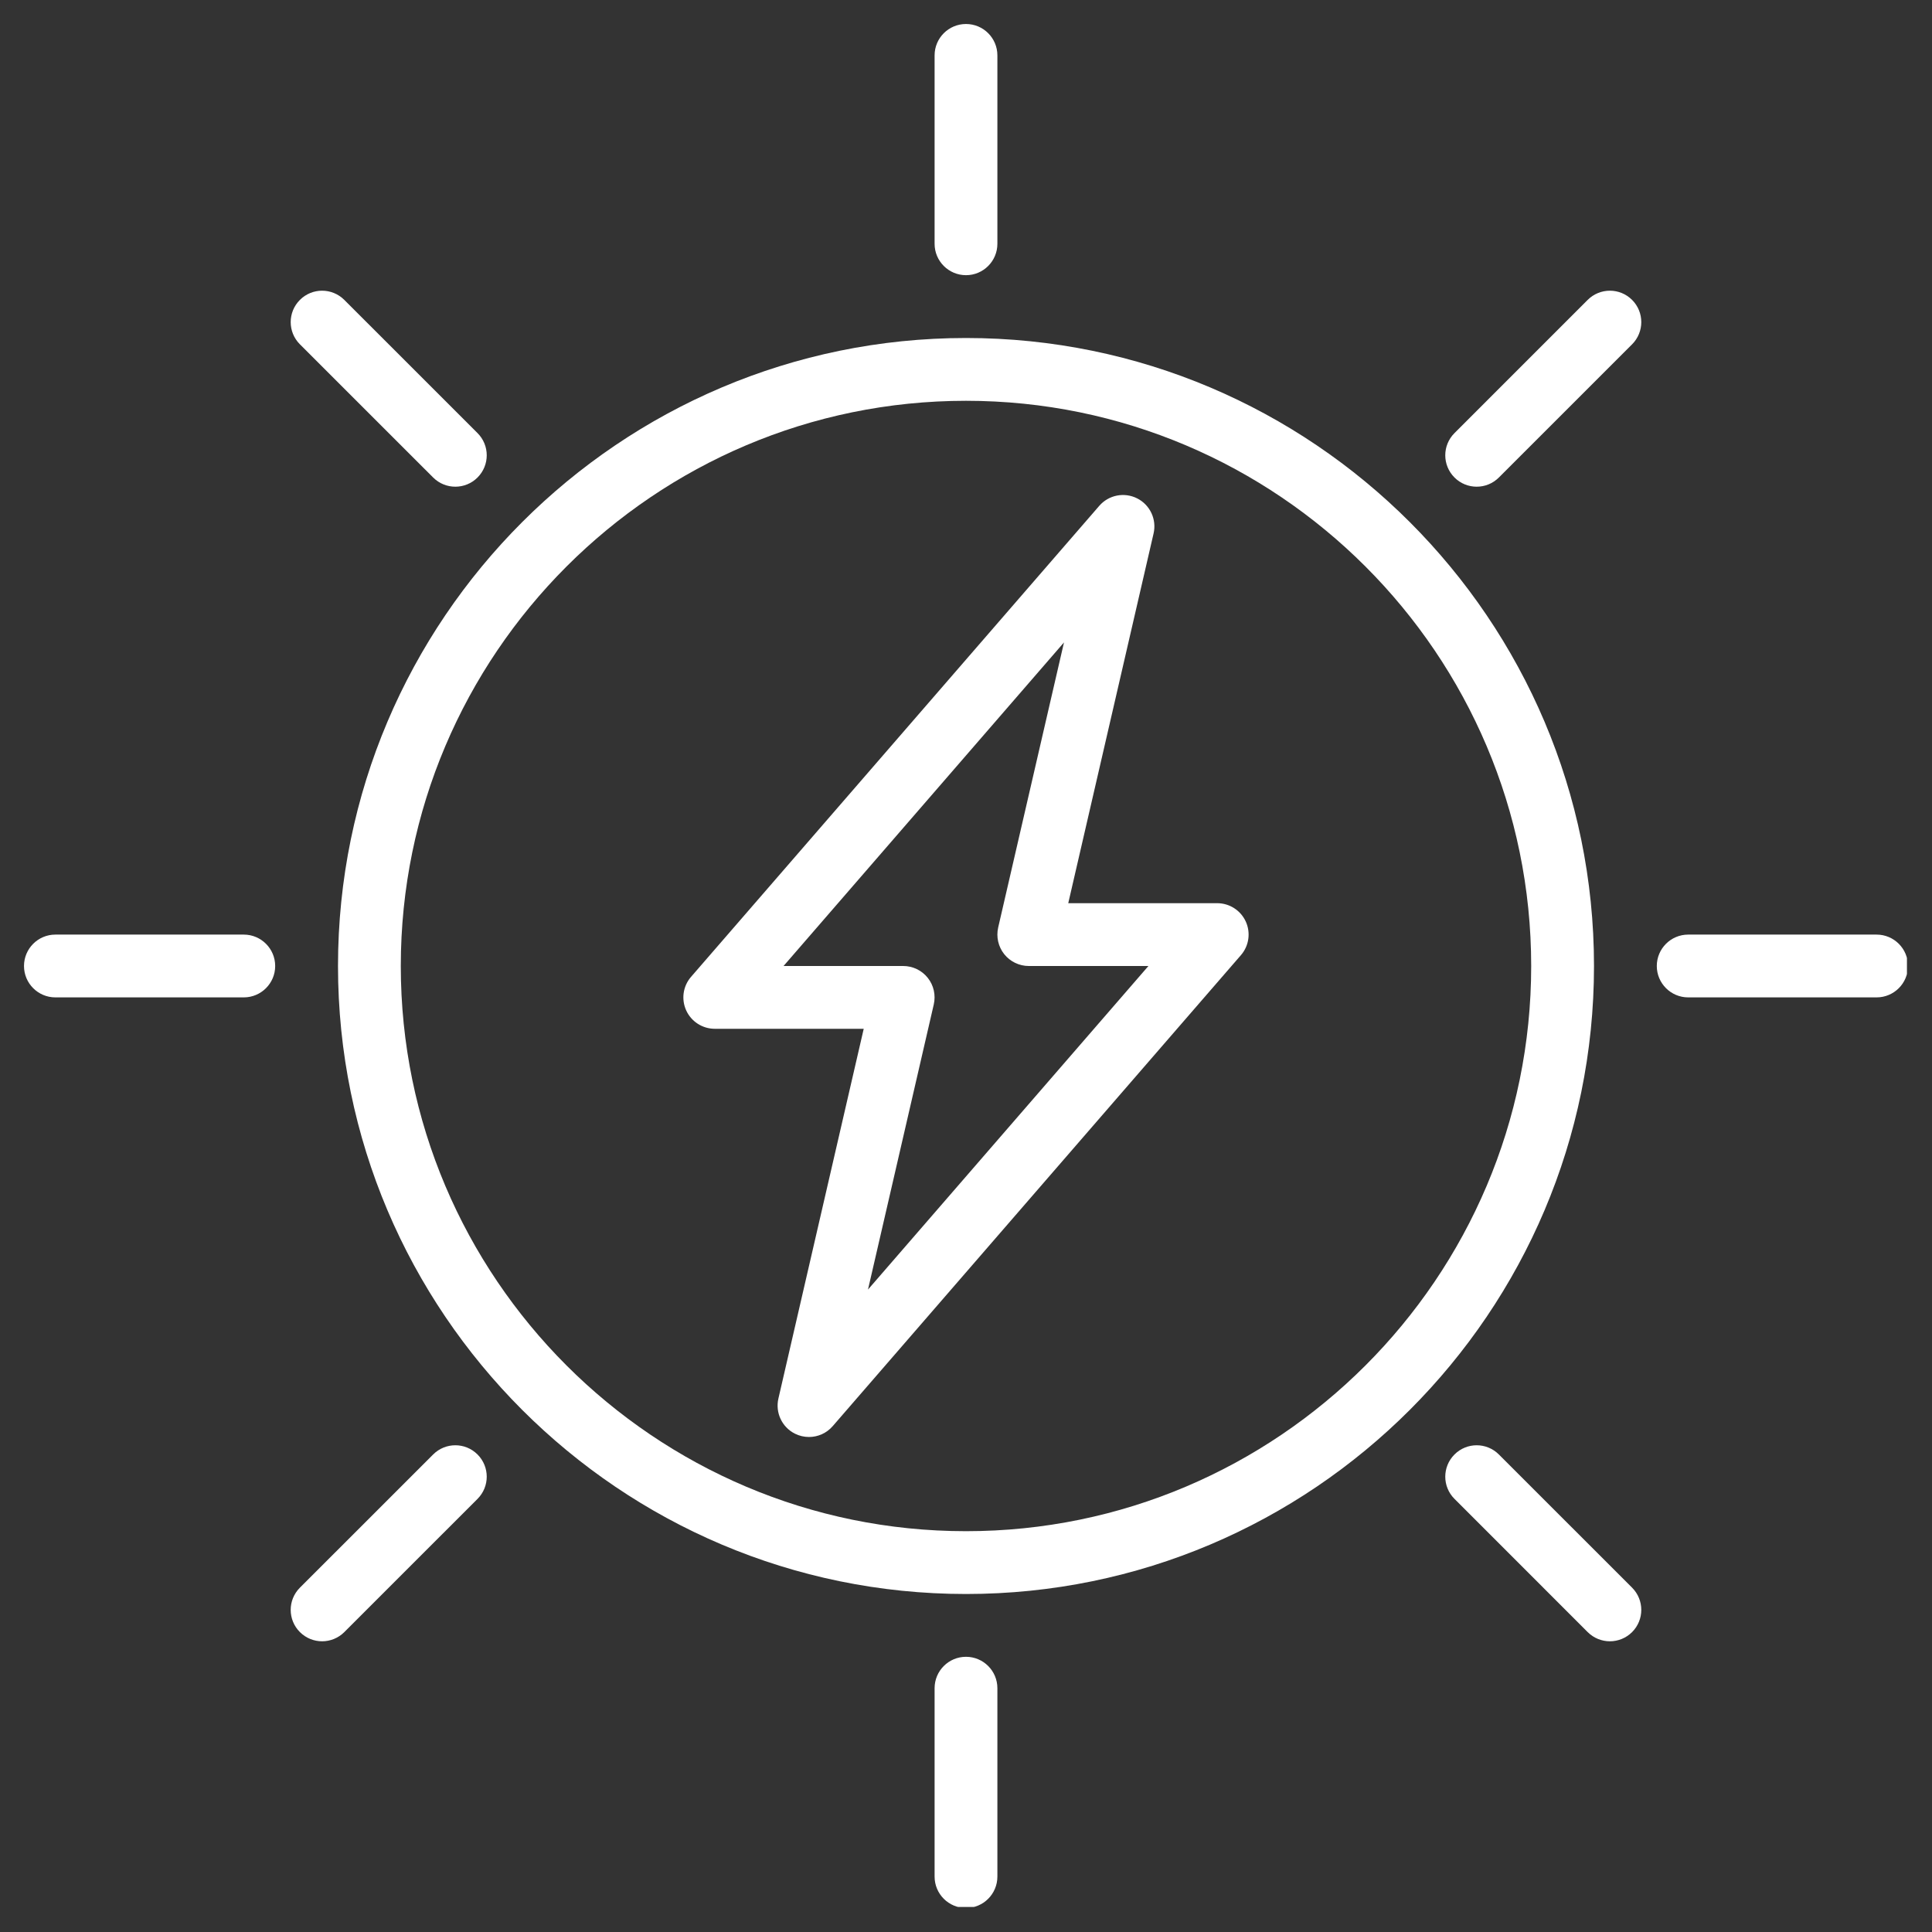 <?xml version="1.0" encoding="UTF-8"?> <svg xmlns="http://www.w3.org/2000/svg" xmlns:xlink="http://www.w3.org/1999/xlink" width="512" zoomAndPan="magnify" viewBox="0 0 384 384" height="512" preserveAspectRatio="xMidYMid meet" version="1.0"><rect x="0" y="0" width="384" height="384" fill="#333333" stroke="none"/><defs><clipPath id="c36657bec7"><path d="M 185 329 L 199 329 L 199 379.02 L 185 379.02 Z M 185 329 " clip-rule="nonzero"></path></clipPath><clipPath id="e518acbdc0"><path d="M 185 4.77 L 199 4.77 L 199 55 L 185 55 Z M 185 4.77 " clip-rule="nonzero"></path></clipPath><clipPath id="98149c5ba8"><path d="M 4.77 185 L 55 185 L 55 199 L 4.77 199 Z M 4.77 185 " clip-rule="nonzero"></path></clipPath><clipPath id="19a5652f75"><path d="M 329 185 L 379.02 185 L 379.02 199 L 329 199 Z M 329 185 " clip-rule="nonzero"></path></clipPath></defs><path fill="#ffffff" d="M 192 316.82 C 123.172 316.82 67.18 260.824 67.18 192 C 67.18 123.172 123.172 67.18 192 67.18 C 260.824 67.18 316.82 123.172 316.82 192 C 316.82 260.824 260.824 316.82 192 316.82 Z M 192 79.66 C 130.055 79.66 79.66 130.055 79.66 192 C 79.66 253.941 130.055 304.336 192 304.336 C 253.941 304.336 304.336 253.941 304.336 192 C 304.336 130.055 253.941 79.66 192 79.66 Z M 192 79.66 " fill-opacity="1" fill-rule="nonzero"></path><g clip-path="url(#c36657bec7)"><path fill="#ffffff" d="M 192 379.23 C 188.555 379.23 185.758 376.434 185.758 372.988 L 185.758 335.543 C 185.758 332.098 188.555 329.301 192 329.301 C 195.441 329.301 198.238 332.098 198.238 335.543 L 198.238 372.988 C 198.238 376.434 195.441 379.23 192 379.23 Z M 192 379.23 " fill-opacity="1" fill-rule="nonzero"></path></g><g clip-path="url(#e518acbdc0)"><path fill="#ffffff" d="M 192 54.695 C 188.555 54.695 185.758 51.898 185.758 48.453 L 185.758 11.008 C 185.758 7.562 188.555 4.77 192 4.77 C 195.441 4.77 198.238 7.562 198.238 11.008 L 198.238 48.453 C 198.238 51.898 195.441 54.695 192 54.695 Z M 192 54.695 " fill-opacity="1" fill-rule="nonzero"></path></g><g clip-path="url(#98149c5ba8)"><path fill="#ffffff" d="M 48.453 198.238 L 11.008 198.238 C 7.562 198.238 4.77 195.441 4.77 192 C 4.77 188.555 7.562 185.758 11.008 185.758 L 48.453 185.758 C 51.898 185.758 54.695 188.555 54.695 192 C 54.695 195.441 51.898 198.238 48.453 198.238 Z M 48.453 198.238 " fill-opacity="1" fill-rule="nonzero"></path></g><g clip-path="url(#19a5652f75)"><path fill="#ffffff" d="M 372.988 198.238 L 335.543 198.238 C 332.098 198.238 329.301 195.441 329.301 192 C 329.301 188.555 332.098 185.758 335.543 185.758 L 372.988 185.758 C 376.434 185.758 379.23 188.555 379.23 192 C 379.23 195.441 376.434 198.238 372.988 198.238 Z M 372.988 198.238 " fill-opacity="1" fill-rule="nonzero"></path></g><path fill="#ffffff" d="M 160.793 285.613 C 159.832 285.613 158.863 285.395 157.965 284.938 C 155.414 283.641 154.07 280.766 154.715 277.969 L 171.672 204.48 L 142.07 204.48 C 139.625 204.48 137.406 203.051 136.391 200.836 C 135.375 198.613 135.746 196.004 137.352 194.156 L 218.484 100.543 C 220.363 98.371 223.477 97.766 226.031 99.062 C 228.59 100.359 229.93 103.238 229.281 106.035 L 212.324 179.516 L 241.926 179.516 C 244.371 179.516 246.59 180.945 247.605 183.16 C 248.621 185.383 248.25 187.992 246.645 189.84 L 165.512 283.453 C 164.293 284.863 162.559 285.613 160.793 285.613 Z M 155.738 192 L 179.516 192 C 181.418 192 183.219 192.867 184.398 194.352 C 185.582 195.836 186.02 197.785 185.594 199.645 L 172.52 256.312 L 228.258 192 L 204.48 192 C 202.578 192 200.777 191.129 199.594 189.645 C 198.414 188.16 197.973 186.211 198.395 184.352 L 211.477 127.684 Z M 155.738 192 " fill-opacity="1" fill-rule="nonzero"></path><path fill="#ffffff" d="M 319.977 326.219 C 318.379 326.219 316.781 325.605 315.562 324.391 L 289.09 297.914 C 286.648 295.473 286.648 291.531 289.09 289.09 C 291.531 286.648 295.473 286.648 297.914 289.09 L 324.391 315.562 C 326.828 318.004 326.828 321.949 324.391 324.391 C 323.172 325.605 321.574 326.219 319.977 326.219 Z M 319.977 326.219 " fill-opacity="1" fill-rule="nonzero"></path><path fill="#ffffff" d="M 90.5 96.734 C 88.902 96.734 87.305 96.125 86.09 94.906 L 59.609 68.434 C 57.168 65.992 57.168 62.047 59.609 59.609 C 62.043 57.168 65.992 57.168 68.434 59.609 L 94.914 86.082 C 97.352 88.523 97.352 92.465 94.914 94.906 C 93.695 96.129 92.094 96.734 90.5 96.734 Z M 90.5 96.734 " fill-opacity="1" fill-rule="nonzero"></path><path fill="#ffffff" d="M 64.02 326.219 C 62.422 326.219 60.824 325.605 59.609 324.391 C 57.168 321.949 57.168 318.004 59.609 315.562 L 86.09 289.09 C 88.527 286.648 92.48 286.648 94.914 289.09 C 97.352 291.531 97.352 295.473 94.914 297.914 L 68.434 324.391 C 67.215 325.605 65.617 326.219 64.02 326.219 Z M 64.02 326.219 " fill-opacity="1" fill-rule="nonzero"></path><path fill="#ffffff" d="M 293.504 96.734 C 291.902 96.734 290.305 96.125 289.09 94.906 C 286.648 92.465 286.648 88.523 289.09 86.082 L 315.562 59.609 C 318.004 57.168 321.949 57.168 324.391 59.609 C 326.828 62.047 326.828 65.992 324.391 68.434 L 297.914 94.906 C 296.691 96.129 295.102 96.734 293.504 96.734 Z M 293.504 96.734 " fill-opacity="1" fill-rule="nonzero"></path></svg> 